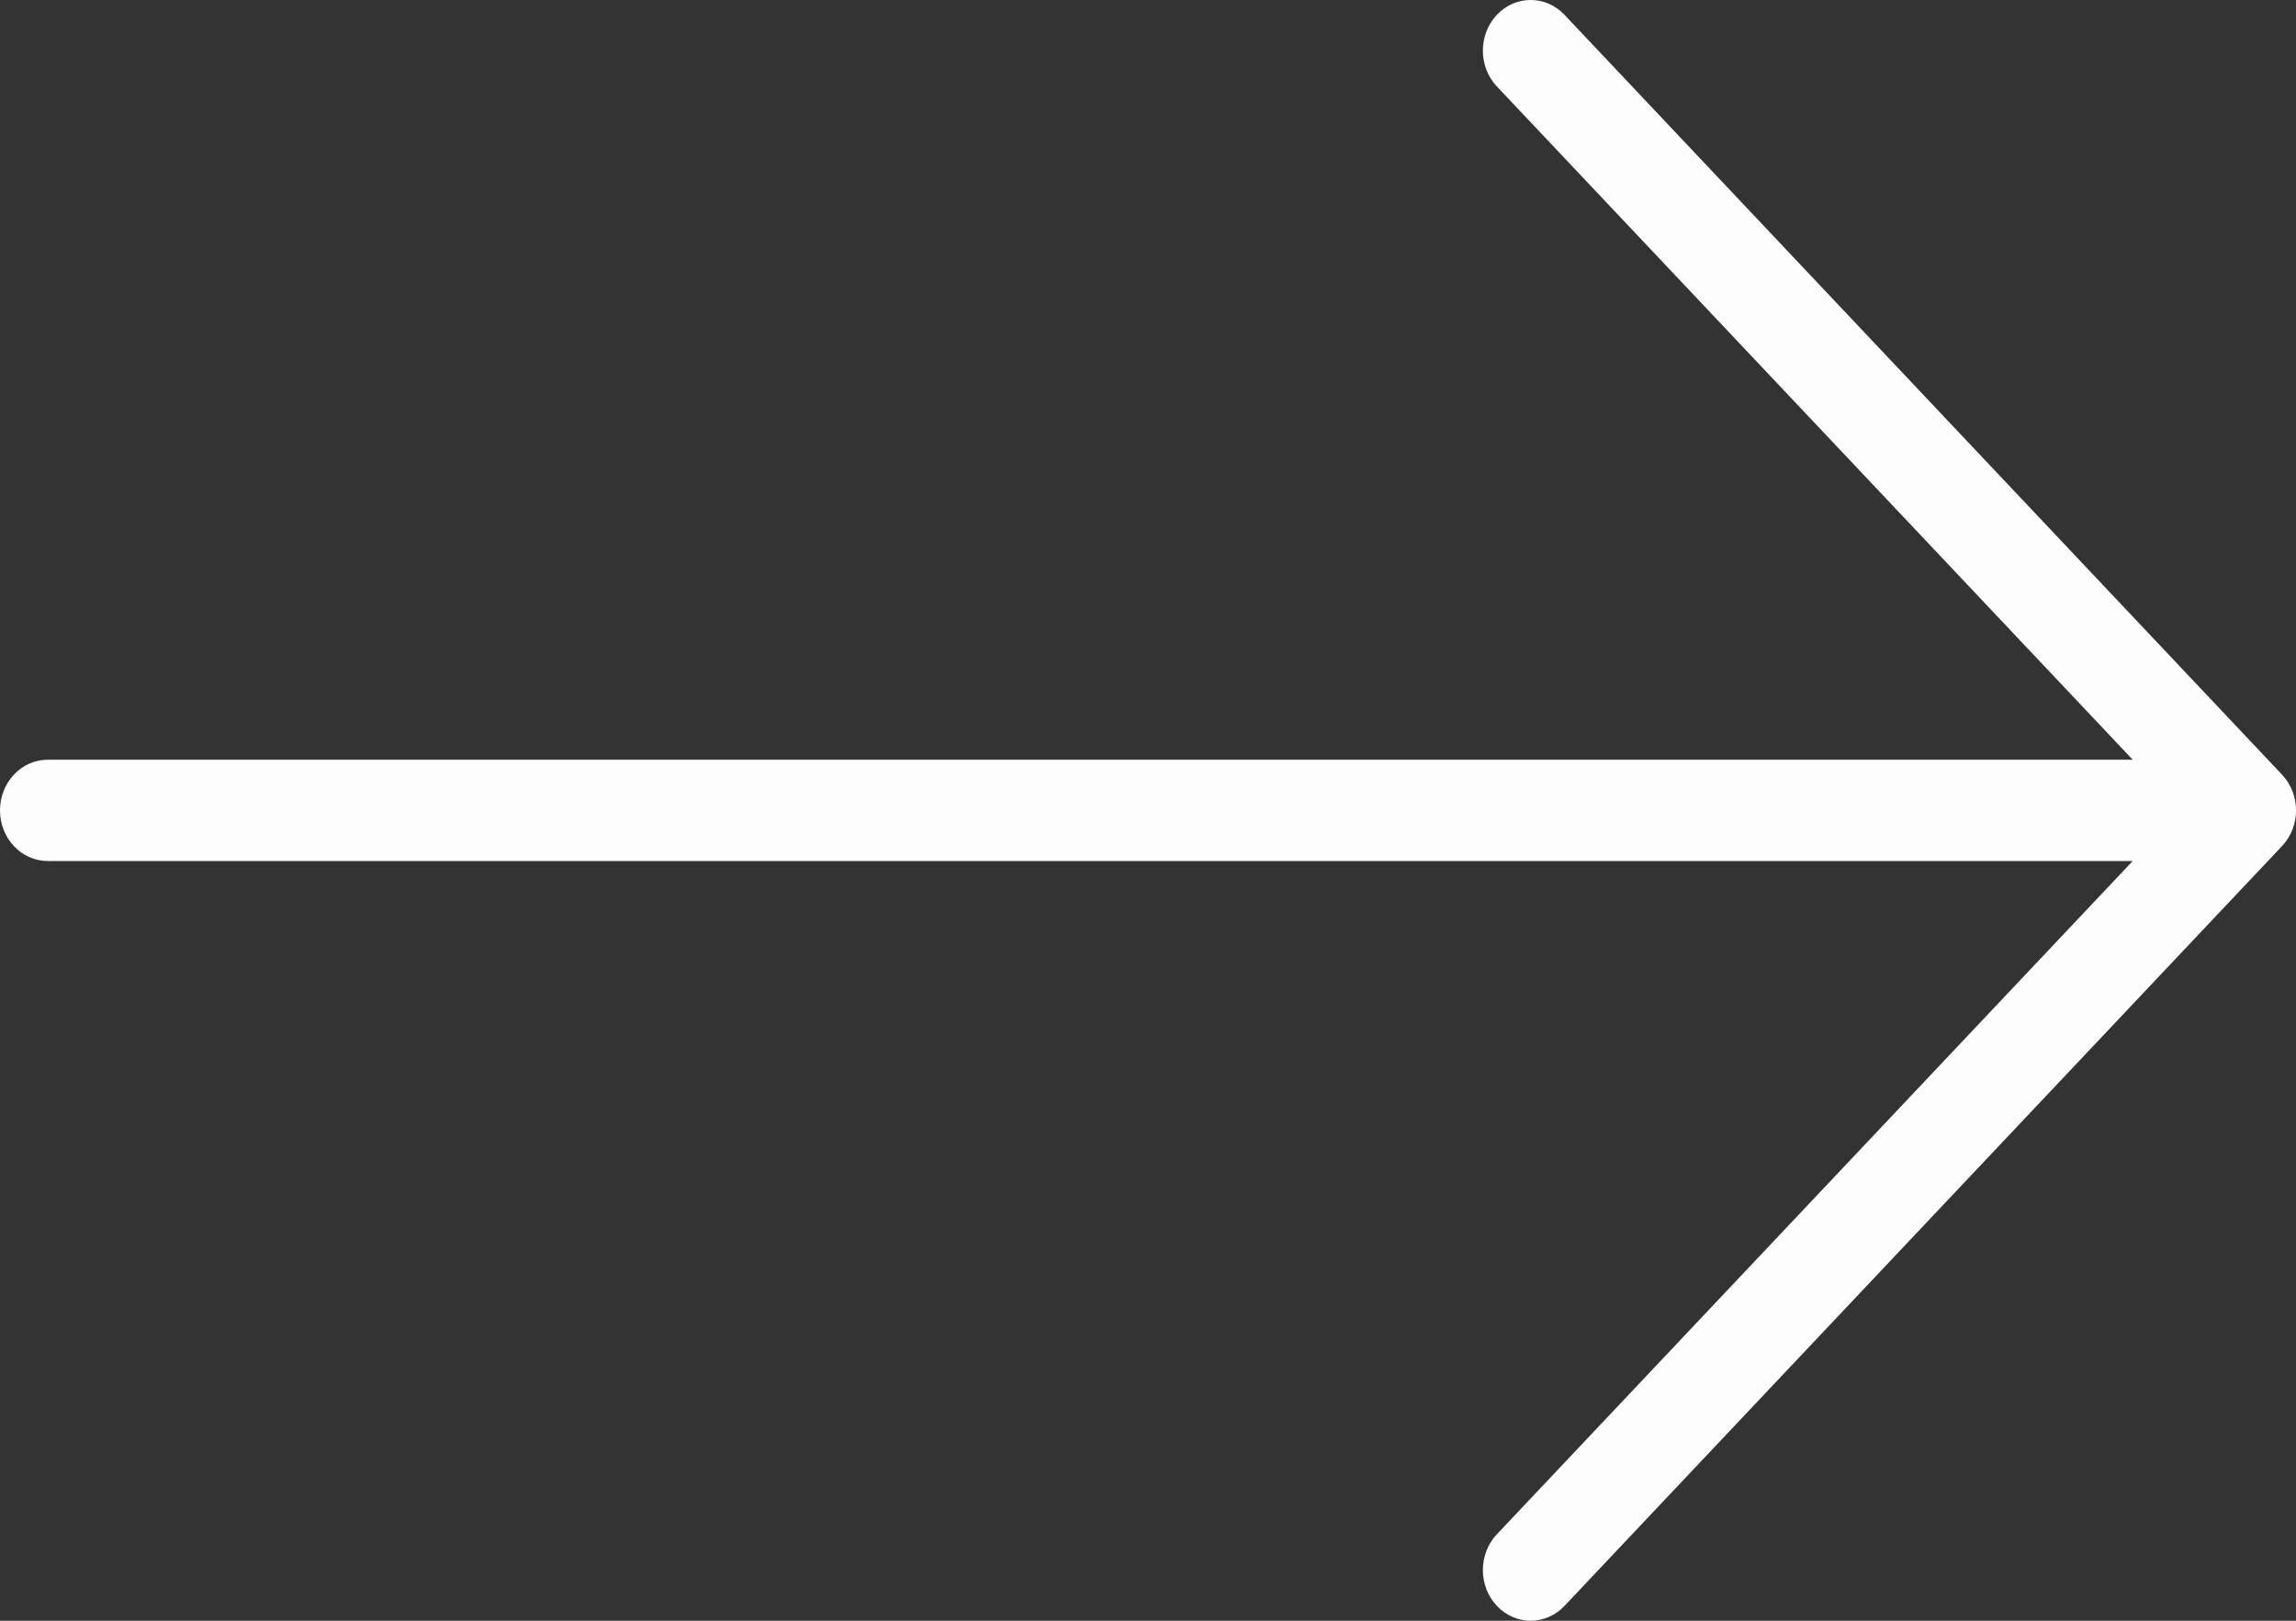 <svg width="17" height="12" viewBox="0 0 17 12" fill="none" xmlns="http://www.w3.org/2000/svg">
<rect x="0" y="0" width="17" height="12" fill="#333333" stroke="none"/>
<path d="M16.896 5.735L11.584 0.11C11.445 -0.037 11.221 -0.037 11.083 0.11C10.945 0.256 10.945 0.494 11.083 0.64L15.791 5.625L0.354 5.625C0.158 5.625 1.17887e-07 5.793 1.22106e-07 6C1.26324e-07 6.207 0.158 6.375 0.354 6.375L15.791 6.375L11.083 11.36C10.945 11.506 10.945 11.744 11.083 11.89C11.152 11.963 11.243 12 11.333 12C11.424 12 11.515 11.963 11.584 11.89L16.896 6.265C17.035 6.119 17.035 5.881 16.896 5.735Z" fill="#FDFDFD"/>
</svg>

